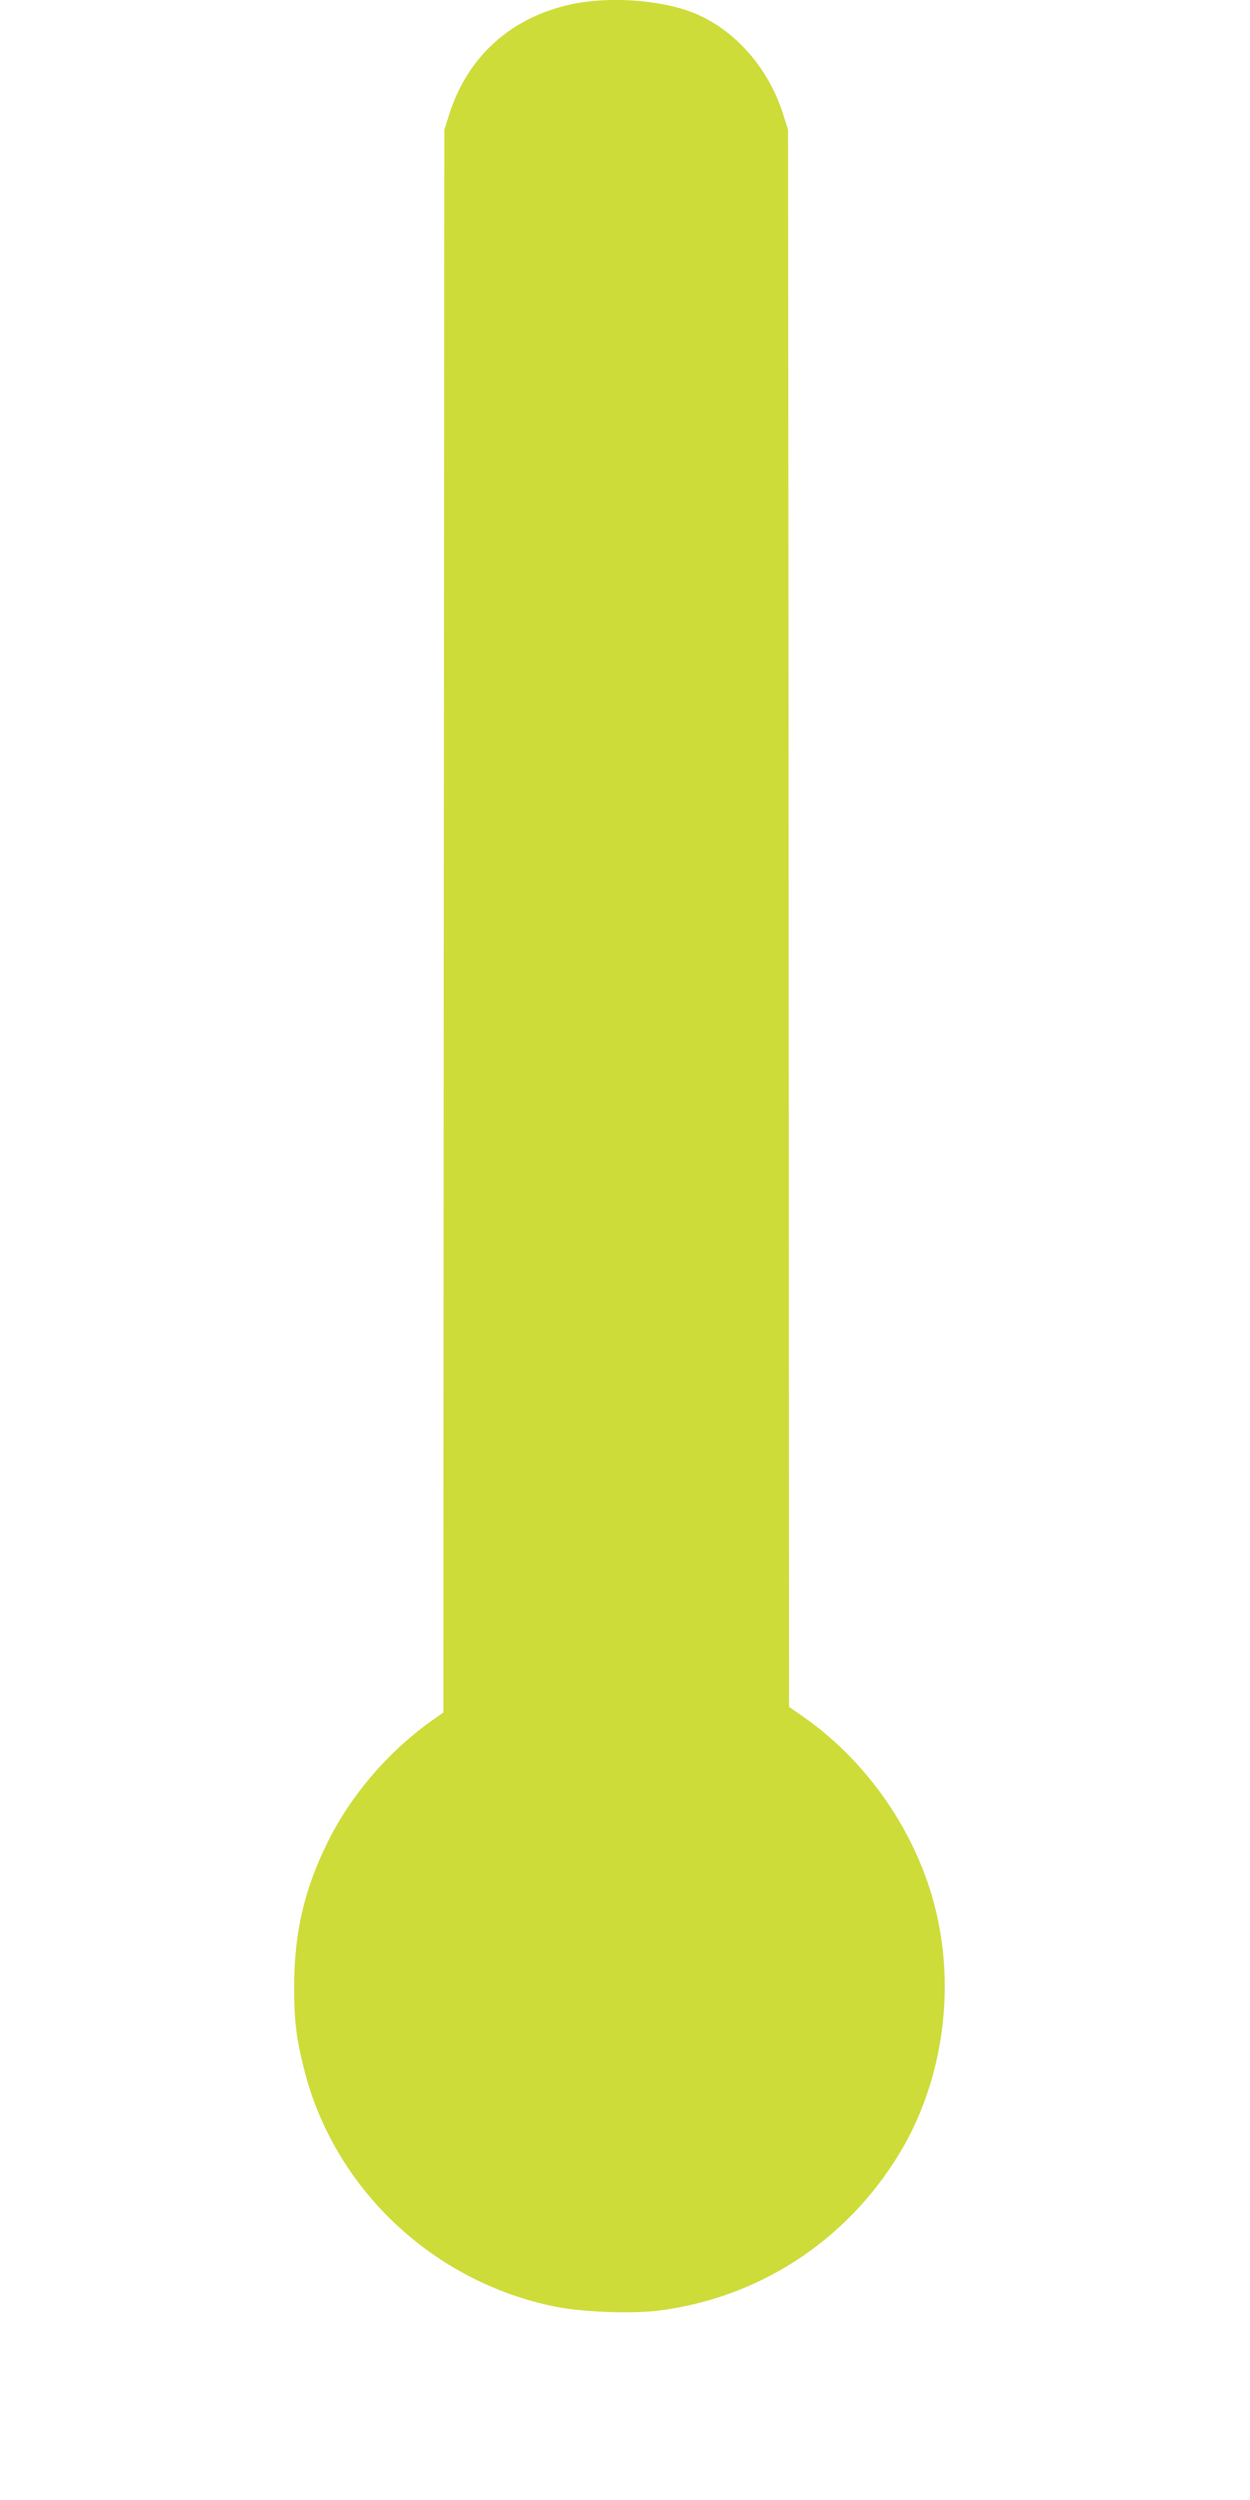 <?xml version="1.0" standalone="no"?>
<!DOCTYPE svg PUBLIC "-//W3C//DTD SVG 20010904//EN"
 "http://www.w3.org/TR/2001/REC-SVG-20010904/DTD/svg10.dtd">
<svg version="1.0" xmlns="http://www.w3.org/2000/svg"
 width="640pt" height="1280pt" viewBox="0 0 640 1280"
 preserveAspectRatio="xMidYMid meet">
<g transform="translate(0,1280) scale(0.1,-0.1)"
fill="#cddc39" stroke="none">
<path d="M2925 12778 c-311 -67 -534 -270 -627 -570 l-23 -73 -3 -4052 -2
-4051 -68 -48 c-217 -156 -407 -378 -524 -615 -121 -244 -172 -467 -172 -744
0 -170 11 -261 50 -416 153 -615 661 -1094 1291 -1220 137 -27 383 -36 520
-20 516 64 965 355 1238 805 211 348 284 797 195 1207 -87 404 -341 785 -681
1025 l-79 55 -2 4037 -3 4037 -23 73 c-75 243 -250 442 -463 527 -168 66 -432
85 -624 43z"/>
</g>
</svg>
